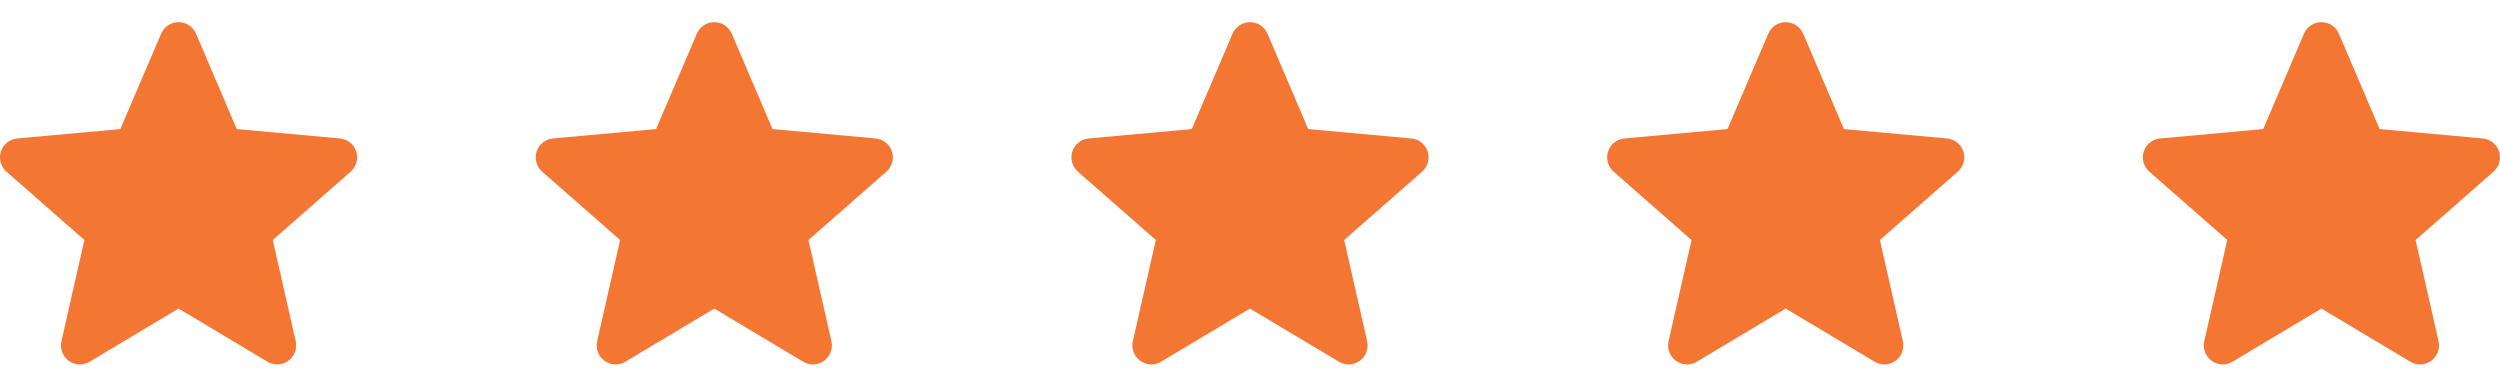 <svg xmlns="http://www.w3.org/2000/svg" width="84" height="13" viewBox="0 0 84 13" fill="none"><g clip-path="url(#clip0_963_2529)"><path d="M11.969 5.09C11.89 4.847 11.675 4.675 11.42 4.652L7.956 4.337L6.587 1.132C6.486 0.897 6.256 0.745 6 0.745C5.745 0.745 5.515 0.897 5.414 1.132L4.044 4.337L0.58 4.652C0.325 4.675 0.11 4.847 0.031 5.09C-0.048 5.333 0.025 5.6 0.218 5.768L2.836 8.064L2.064 11.464C2.007 11.714 2.104 11.973 2.312 12.123C2.423 12.204 2.554 12.245 2.685 12.245C2.799 12.245 2.911 12.214 3.012 12.153L6 10.368L8.987 12.153C9.205 12.285 9.481 12.273 9.688 12.123C9.895 11.973 9.992 11.714 9.936 11.464L9.164 8.064L11.782 5.768C11.974 5.6 12.048 5.334 11.969 5.09Z" fill="#F37633"></path></g><g clip-path="url(#clip1_963_2529)"><path d="M29.969 5.09C29.89 4.847 29.675 4.675 29.42 4.652L25.956 4.337L24.587 1.132C24.486 0.897 24.256 0.745 24 0.745C23.744 0.745 23.515 0.897 23.414 1.132L22.044 4.337L18.58 4.652C18.325 4.675 18.11 4.847 18.031 5.09C17.952 5.333 18.025 5.6 18.218 5.768L20.836 8.064L20.064 11.464C20.007 11.714 20.105 11.973 20.312 12.123C20.424 12.204 20.554 12.245 20.686 12.245C20.799 12.245 20.912 12.214 21.012 12.153L24 10.368L26.987 12.153C27.205 12.285 27.481 12.273 27.688 12.123C27.895 11.973 27.992 11.714 27.936 11.464L27.164 8.064L29.782 5.768C29.974 5.6 30.048 5.334 29.969 5.09Z" fill="#F37633"></path></g><g clip-path="url(#clip2_963_2529)"><path d="M47.969 5.09C47.89 4.847 47.675 4.675 47.42 4.652L43.956 4.337L42.587 1.132C42.486 0.897 42.256 0.745 42 0.745C41.745 0.745 41.514 0.897 41.414 1.132L40.044 4.337L36.58 4.652C36.325 4.675 36.11 4.847 36.031 5.09C35.952 5.333 36.025 5.6 36.218 5.768L38.836 8.064L38.064 11.464C38.007 11.714 38.105 11.973 38.312 12.123C38.423 12.204 38.554 12.245 38.685 12.245C38.799 12.245 38.911 12.214 39.012 12.153L42 10.368L44.987 12.153C45.205 12.285 45.481 12.273 45.688 12.123C45.895 11.973 45.992 11.714 45.936 11.464L45.164 8.064L47.782 5.768C47.974 5.6 48.048 5.334 47.969 5.09Z" fill="#F37633"></path></g><g clip-path="url(#clip3_963_2529)"><path d="M65.969 5.09C65.89 4.847 65.675 4.675 65.42 4.652L61.956 4.337L60.587 1.132C60.486 0.897 60.256 0.745 60 0.745C59.745 0.745 59.514 0.897 59.414 1.132L58.044 4.337L54.58 4.652C54.325 4.675 54.11 4.847 54.031 5.09C53.952 5.333 54.025 5.6 54.218 5.768L56.836 8.064L56.064 11.464C56.007 11.714 56.105 11.973 56.312 12.123C56.423 12.204 56.554 12.245 56.685 12.245C56.799 12.245 56.911 12.214 57.012 12.153L60 10.368L62.987 12.153C63.205 12.285 63.481 12.273 63.688 12.123C63.895 11.973 63.992 11.714 63.936 11.464L63.164 8.064L65.782 5.768C65.974 5.6 66.048 5.334 65.969 5.09Z" fill="#F37633"></path></g><g clip-path="url(#clip4_963_2529)"><path d="M83.969 5.09C83.89 4.847 83.675 4.675 83.42 4.652L79.956 4.337L78.587 1.132C78.486 0.897 78.256 0.745 78 0.745C77.745 0.745 77.514 0.897 77.414 1.132L76.044 4.337L72.58 4.652C72.325 4.675 72.11 4.847 72.031 5.09C71.952 5.333 72.025 5.6 72.218 5.768L74.836 8.064L74.064 11.464C74.007 11.714 74.105 11.973 74.312 12.123C74.424 12.204 74.554 12.245 74.686 12.245C74.799 12.245 74.912 12.214 75.012 12.153L78 10.368L80.987 12.153C81.205 12.285 81.481 12.273 81.688 12.123C81.895 11.973 81.992 11.714 81.936 11.464L81.164 8.064L83.782 5.768C83.974 5.6 84.048 5.334 83.969 5.09Z" fill="#F37633"></path></g><defs><clipPath id="clip0_963_2529"><rect width="12" height="12" fill="white" transform="translate(0 0.487)"></rect></clipPath><clipPath id="clip1_963_2529"><rect width="12" height="12" fill="white" transform="translate(18 0.487)"></rect></clipPath><clipPath id="clip2_963_2529"><rect width="12" height="12" fill="white" transform="translate(36 0.487)"></rect></clipPath><clipPath id="clip3_963_2529"><rect width="12" height="12" fill="white" transform="translate(54 0.487)"></rect></clipPath><clipPath id="clip4_963_2529"><rect width="12" height="12" fill="white" transform="translate(72 0.487)"></rect></clipPath></defs></svg>